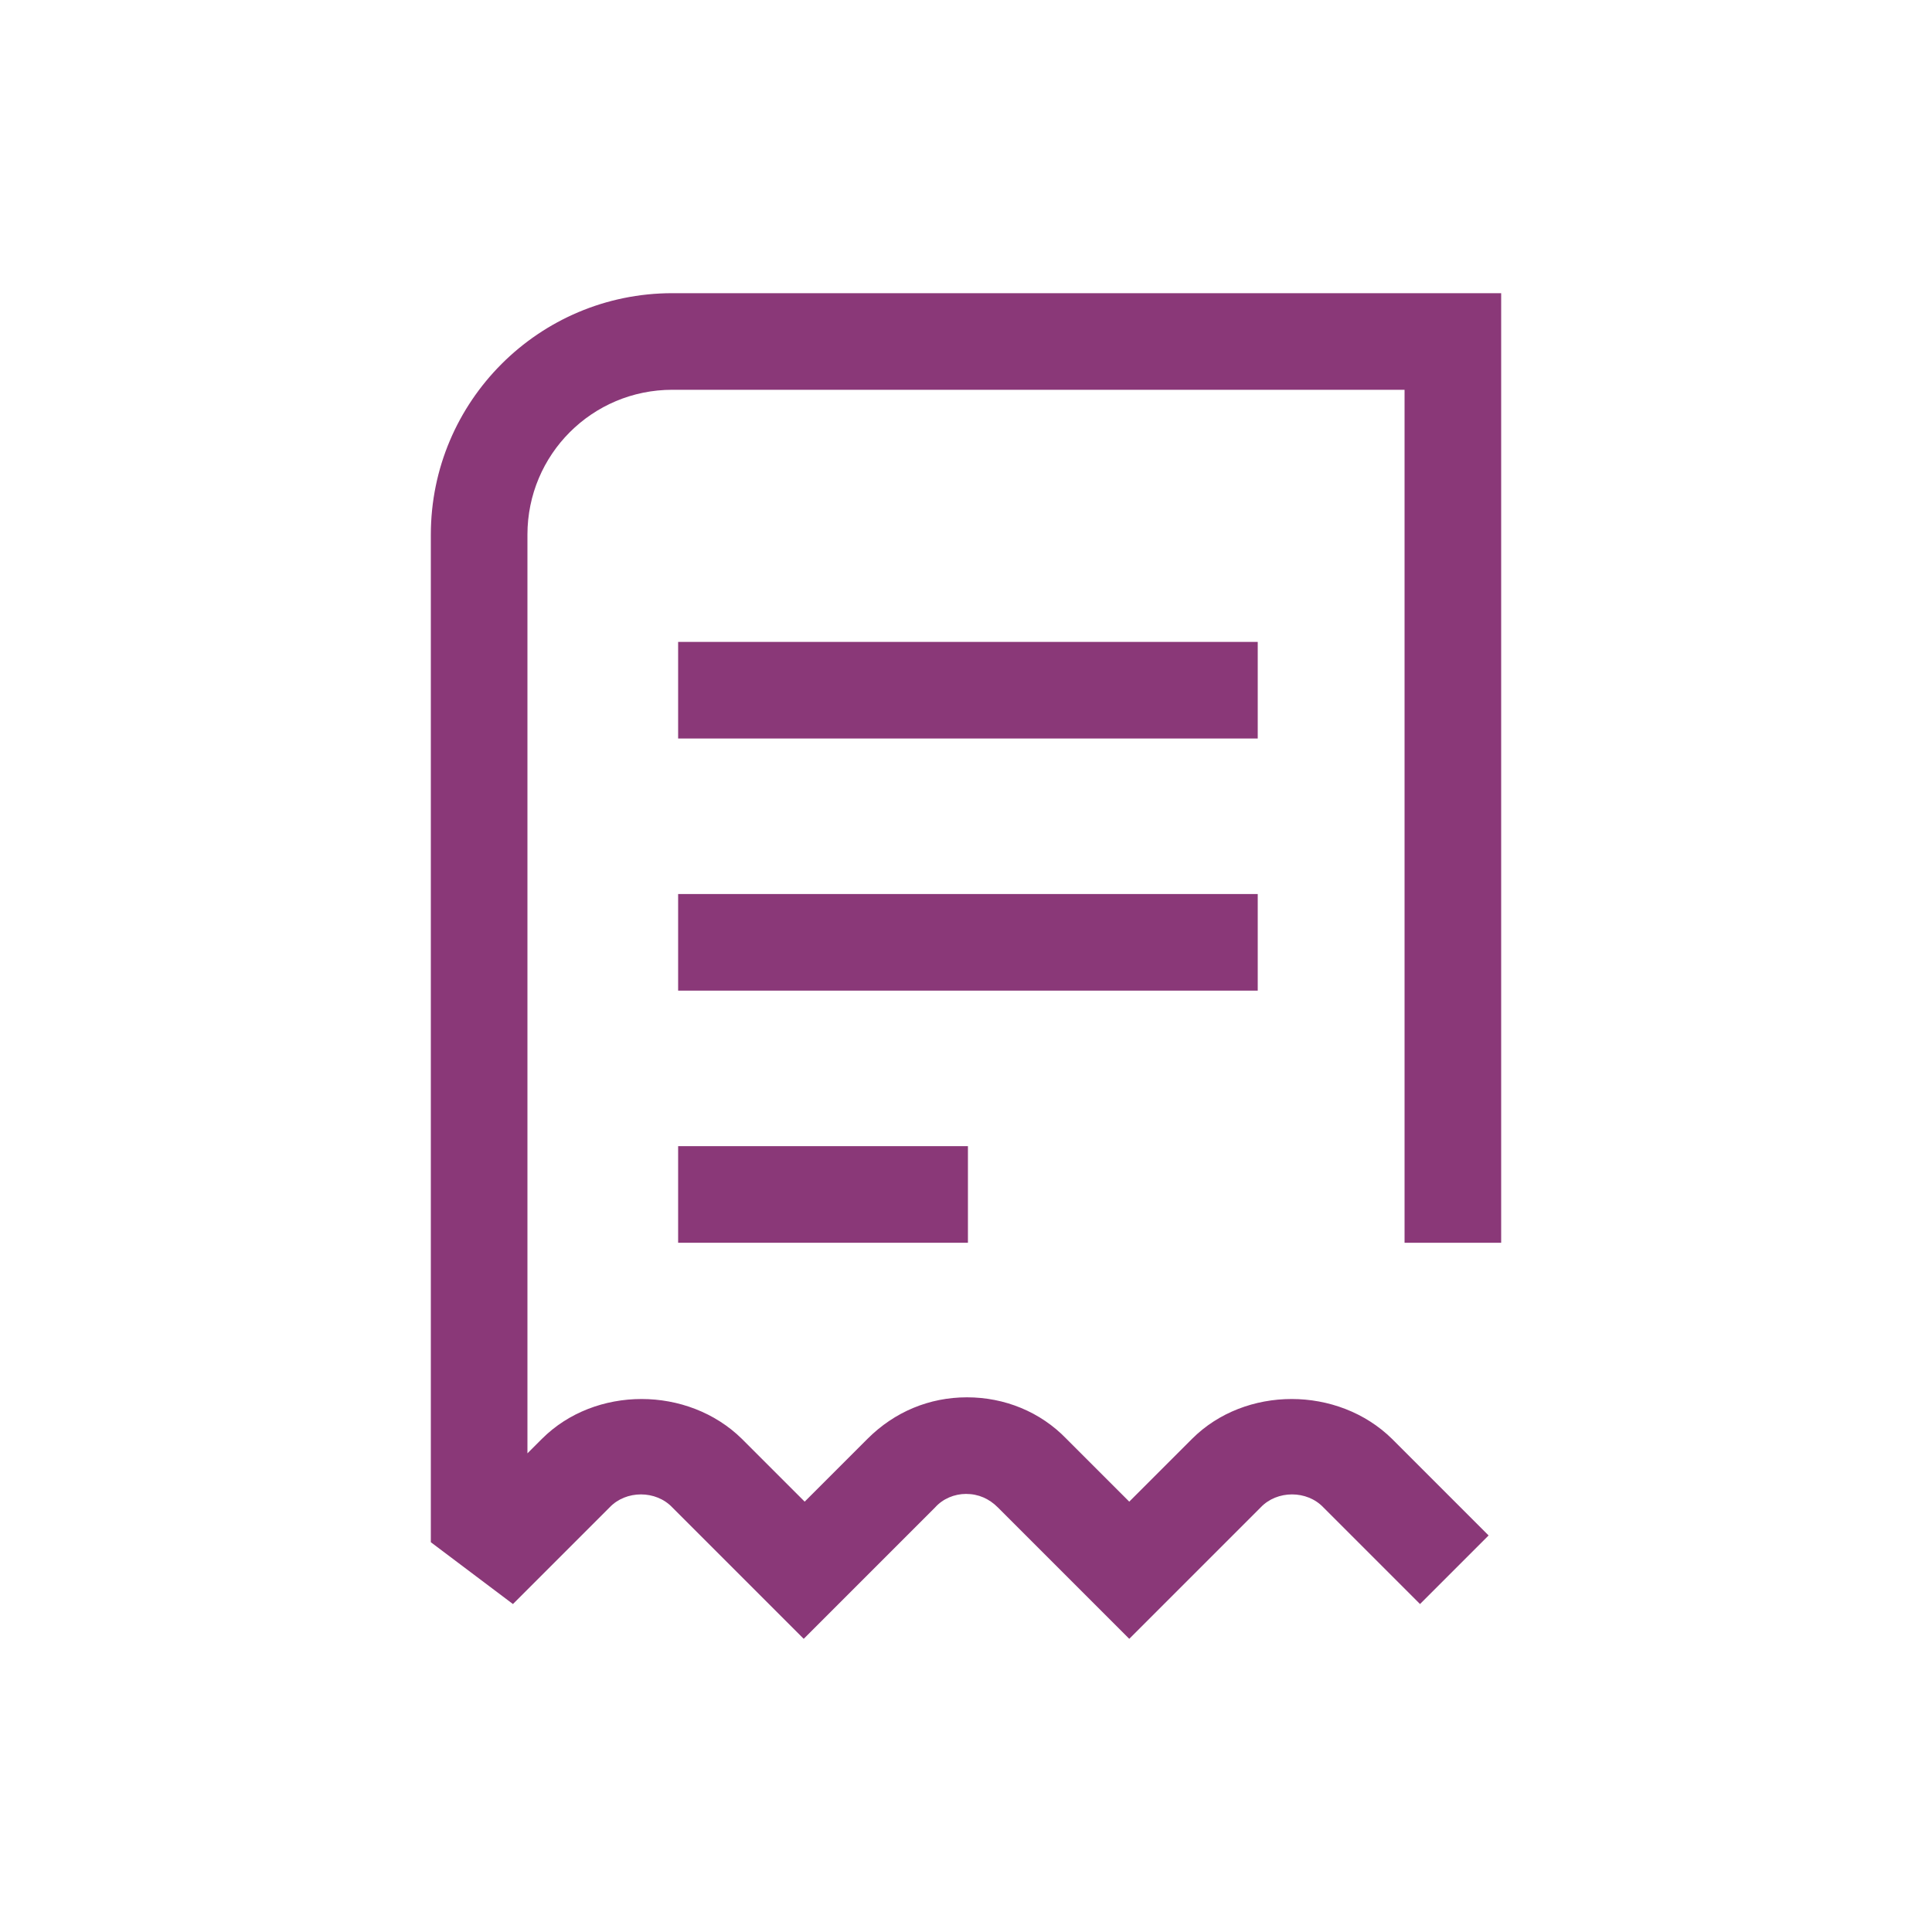 <svg width="20" height="20" viewBox="0 0 20 20" fill="none" xmlns="http://www.w3.org/2000/svg">
<path d="M4.46 15.965V5.535C4.46 4.155 5.58 3.035 6.96 3.035H15.54V12.865H14.54V4.035H6.96C6.13 4.035 5.46 4.705 5.46 5.535V15.045L5.61 14.895C6.16 14.345 7.12 14.345 7.68 14.895L8.33 15.545L8.98 14.895C9.26 14.615 9.62 14.465 10.01 14.465C10.4 14.465 10.77 14.615 11.04 14.895L11.69 15.545L12.34 14.895C12.89 14.345 13.85 14.345 14.41 14.895L15.41 15.895L14.7 16.605L13.7 15.605C13.53 15.425 13.22 15.425 13.05 15.605L11.69 16.965L10.33 15.605C10.24 15.515 10.13 15.465 10 15.465C9.88 15.465 9.76 15.515 9.68 15.605L8.32 16.965L6.96 15.605C6.79 15.425 6.48 15.425 6.31 15.605L5.31 16.605L4.46 15.965Z" fill="#8A3878"/>
<path d="M13.02 6.645H7.02V7.645H13.02V6.645Z" fill="#8A3878"/>
<path d="M13.02 9.255H7.02V10.255H13.02V9.255Z" fill="#8A3878"/>
<path d="M10.02 11.865H7.02V12.865H10.02V11.865Z" fill="#8A3878"/>
</svg>
